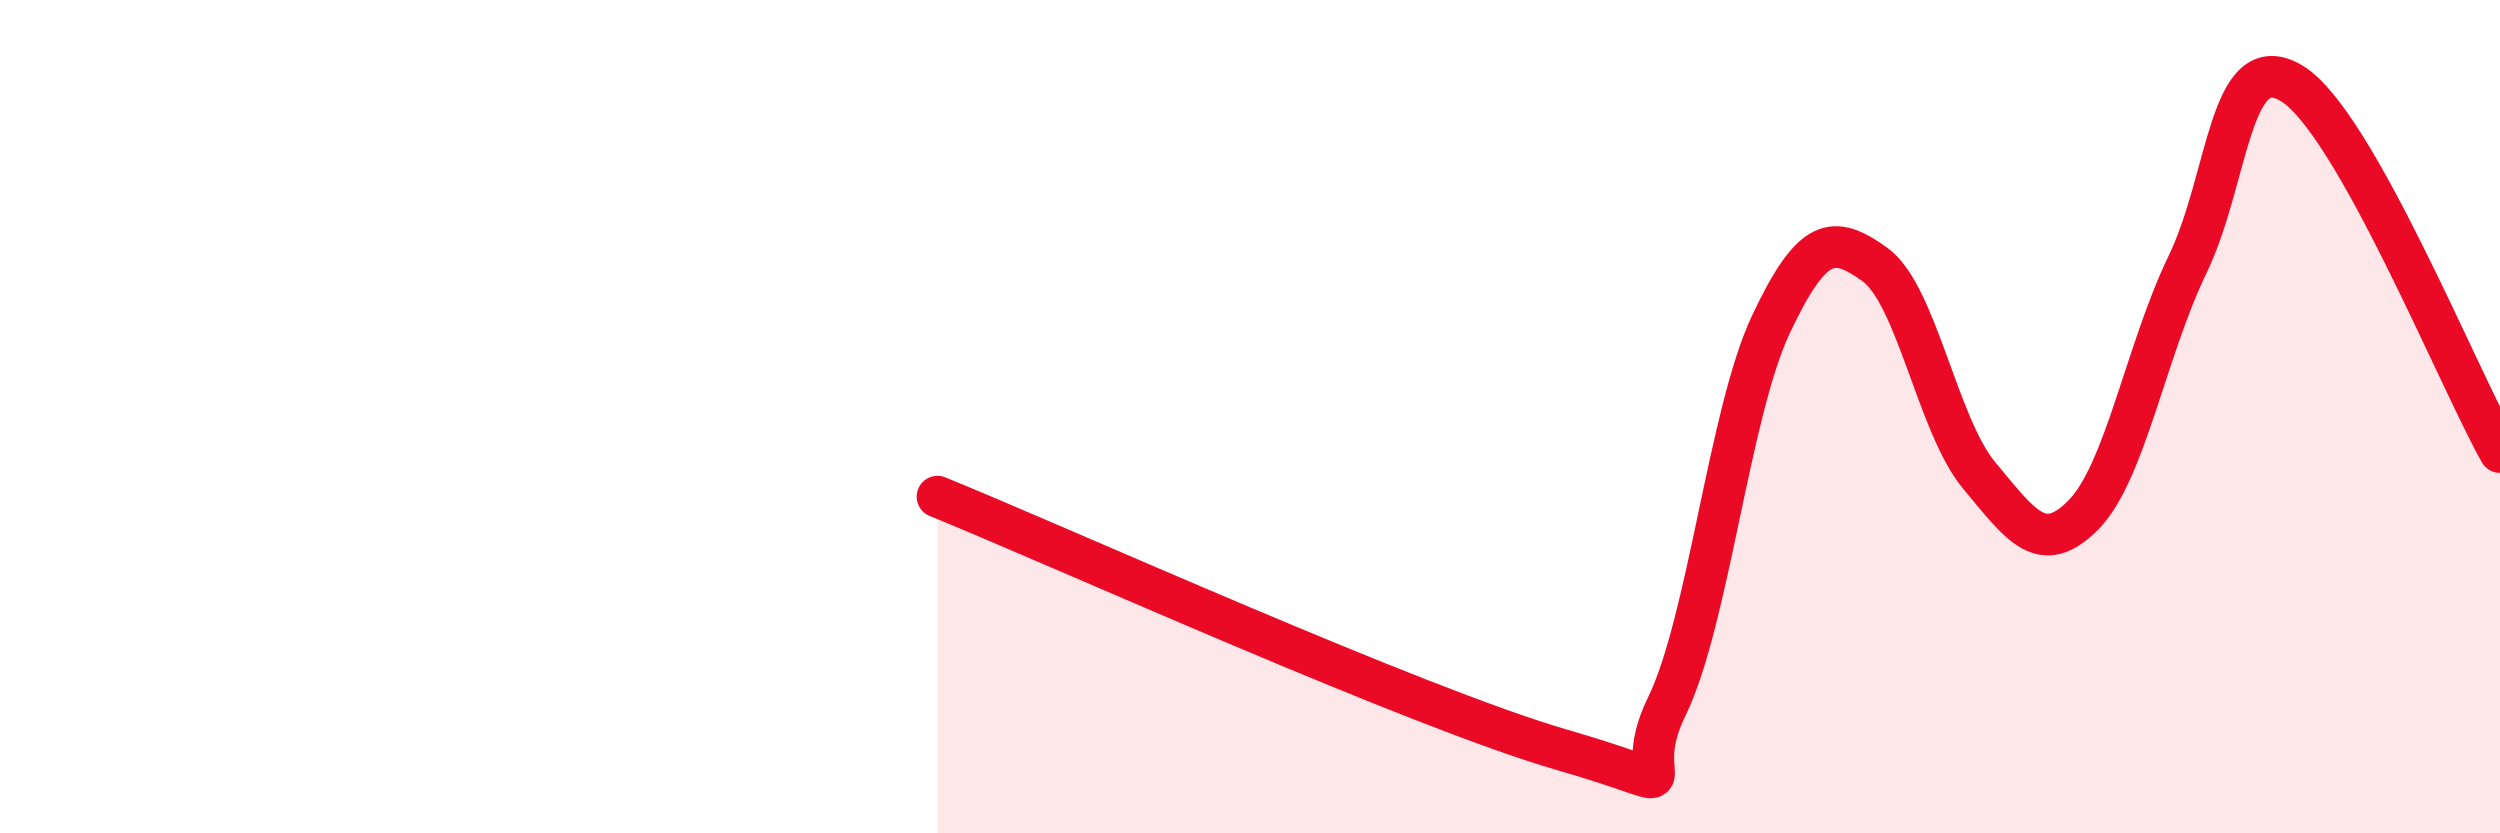 
    <svg width="60" height="20" viewBox="0 0 60 20" xmlns="http://www.w3.org/2000/svg">
      <path
        d="M 22.5,11.92 C 25.5,13.14 34,16.99 37.5,18 C 41,19.01 39,19 40,16.96 C 41,14.92 41.5,9.91 42.5,7.79 C 43.5,5.67 44,5.63 45,6.35 C 46,7.07 46.5,10.21 47.5,11.41 C 48.5,12.61 49,13.37 50,12.36 C 51,11.35 51.5,8.42 52.5,6.35 C 53.5,4.28 53.5,1.1 55,2 C 56.5,2.9 59,9.08 60,10.85L60 20L22.5 20Z"
        fill="#EB0A25"
        opacity="0.1"
        stroke-linecap="round"
        stroke-linejoin="round"
      />
      <path
        d="M 22.5,11.92 C 25.5,13.14 34,16.99 37.5,18 C 41,19.01 39,19 40,16.96 C 41,14.92 41.5,9.91 42.5,7.79 C 43.5,5.67 44,5.63 45,6.35 C 46,7.07 46.5,10.21 47.5,11.41 C 48.5,12.61 49,13.37 50,12.36 C 51,11.35 51.5,8.42 52.5,6.35 C 53.5,4.28 53.5,1.1 55,2 C 56.5,2.9 59,9.08 60,10.85"
        stroke="#EB0A25"
        stroke-width="1"
        fill="none"
        stroke-linecap="round"
        stroke-linejoin="round"
      />
    </svg>
  